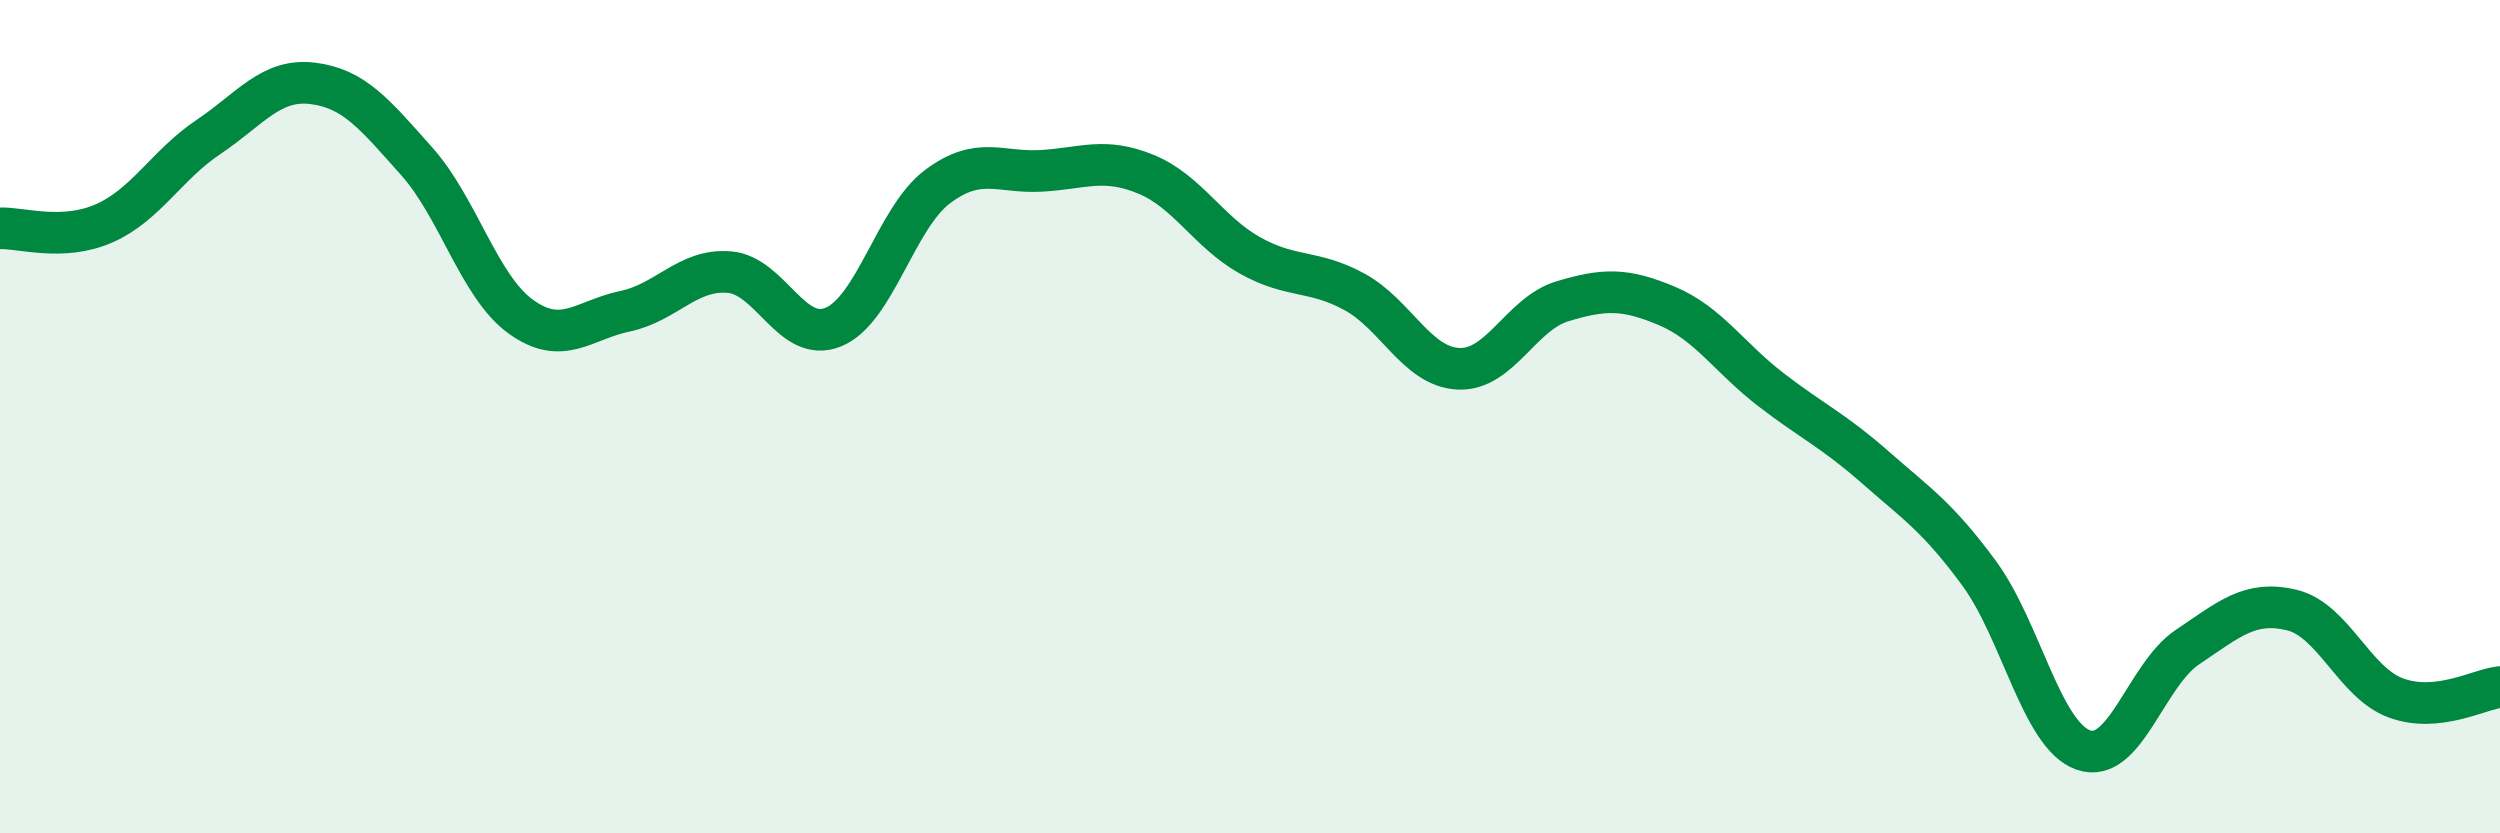 
    <svg width="60" height="20" viewBox="0 0 60 20" xmlns="http://www.w3.org/2000/svg">
      <path
        d="M 0,5.48 C 0.5,5.46 1.5,5.8 2.5,5.36 C 3.5,4.92 4,3.96 5,3.29 C 6,2.62 6.5,1.88 7.5,2 C 8.5,2.12 9,2.75 10,3.87 C 11,4.99 11.5,6.88 12.5,7.6 C 13.5,8.32 14,7.68 15,7.47 C 16,7.26 16.5,6.45 17.5,6.53 C 18.5,6.61 19,8.26 20,7.85 C 21,7.44 21.5,5.23 22.5,4.48 C 23.5,3.73 24,4.16 25,4.1 C 26,4.04 26.5,3.77 27.5,4.18 C 28.5,4.59 29,5.57 30,6.13 C 31,6.69 31.5,6.46 32.5,7 C 33.5,7.54 34,8.8 35,8.85 C 36,8.9 36.5,7.53 37.5,7.23 C 38.5,6.93 39,6.92 40,7.34 C 41,7.76 41.5,8.58 42.5,9.35 C 43.5,10.12 44,10.33 45,11.21 C 46,12.09 46.5,12.4 47.5,13.76 C 48.5,15.12 49,17.65 50,18 C 51,18.35 51.5,16.2 52.5,15.53 C 53.5,14.86 54,14.4 55,14.64 C 56,14.88 56.5,16.38 57.5,16.75 C 58.5,17.12 59.5,16.54 60,16.49L60 20L0 20Z"
        fill="#008740"
        opacity="0.1"
        stroke-linecap="round"
        stroke-linejoin="round"
      />
      <path
        d="M 0,5.48 C 0.5,5.46 1.5,5.8 2.5,5.36 C 3.5,4.92 4,3.96 5,3.29 C 6,2.62 6.5,1.88 7.5,2 C 8.5,2.12 9,2.75 10,3.87 C 11,4.99 11.5,6.88 12.5,7.6 C 13.5,8.32 14,7.68 15,7.47 C 16,7.26 16.5,6.45 17.5,6.53 C 18.5,6.61 19,8.26 20,7.85 C 21,7.44 21.5,5.23 22.5,4.48 C 23.5,3.73 24,4.16 25,4.1 C 26,4.04 26.5,3.77 27.5,4.18 C 28.5,4.59 29,5.57 30,6.13 C 31,6.69 31.5,6.46 32.5,7 C 33.5,7.54 34,8.8 35,8.85 C 36,8.9 36.5,7.53 37.5,7.23 C 38.5,6.93 39,6.92 40,7.34 C 41,7.76 41.5,8.58 42.5,9.35 C 43.5,10.12 44,10.33 45,11.21 C 46,12.09 46.5,12.4 47.5,13.76 C 48.5,15.12 49,17.65 50,18 C 51,18.35 51.5,16.2 52.5,15.53 C 53.5,14.86 54,14.4 55,14.64 C 56,14.88 56.5,16.38 57.5,16.75 C 58.5,17.12 59.5,16.54 60,16.49"
        stroke="#008740"
        stroke-width="1"
        fill="none"
        stroke-linecap="round"
        stroke-linejoin="round"
      />
    </svg>
  